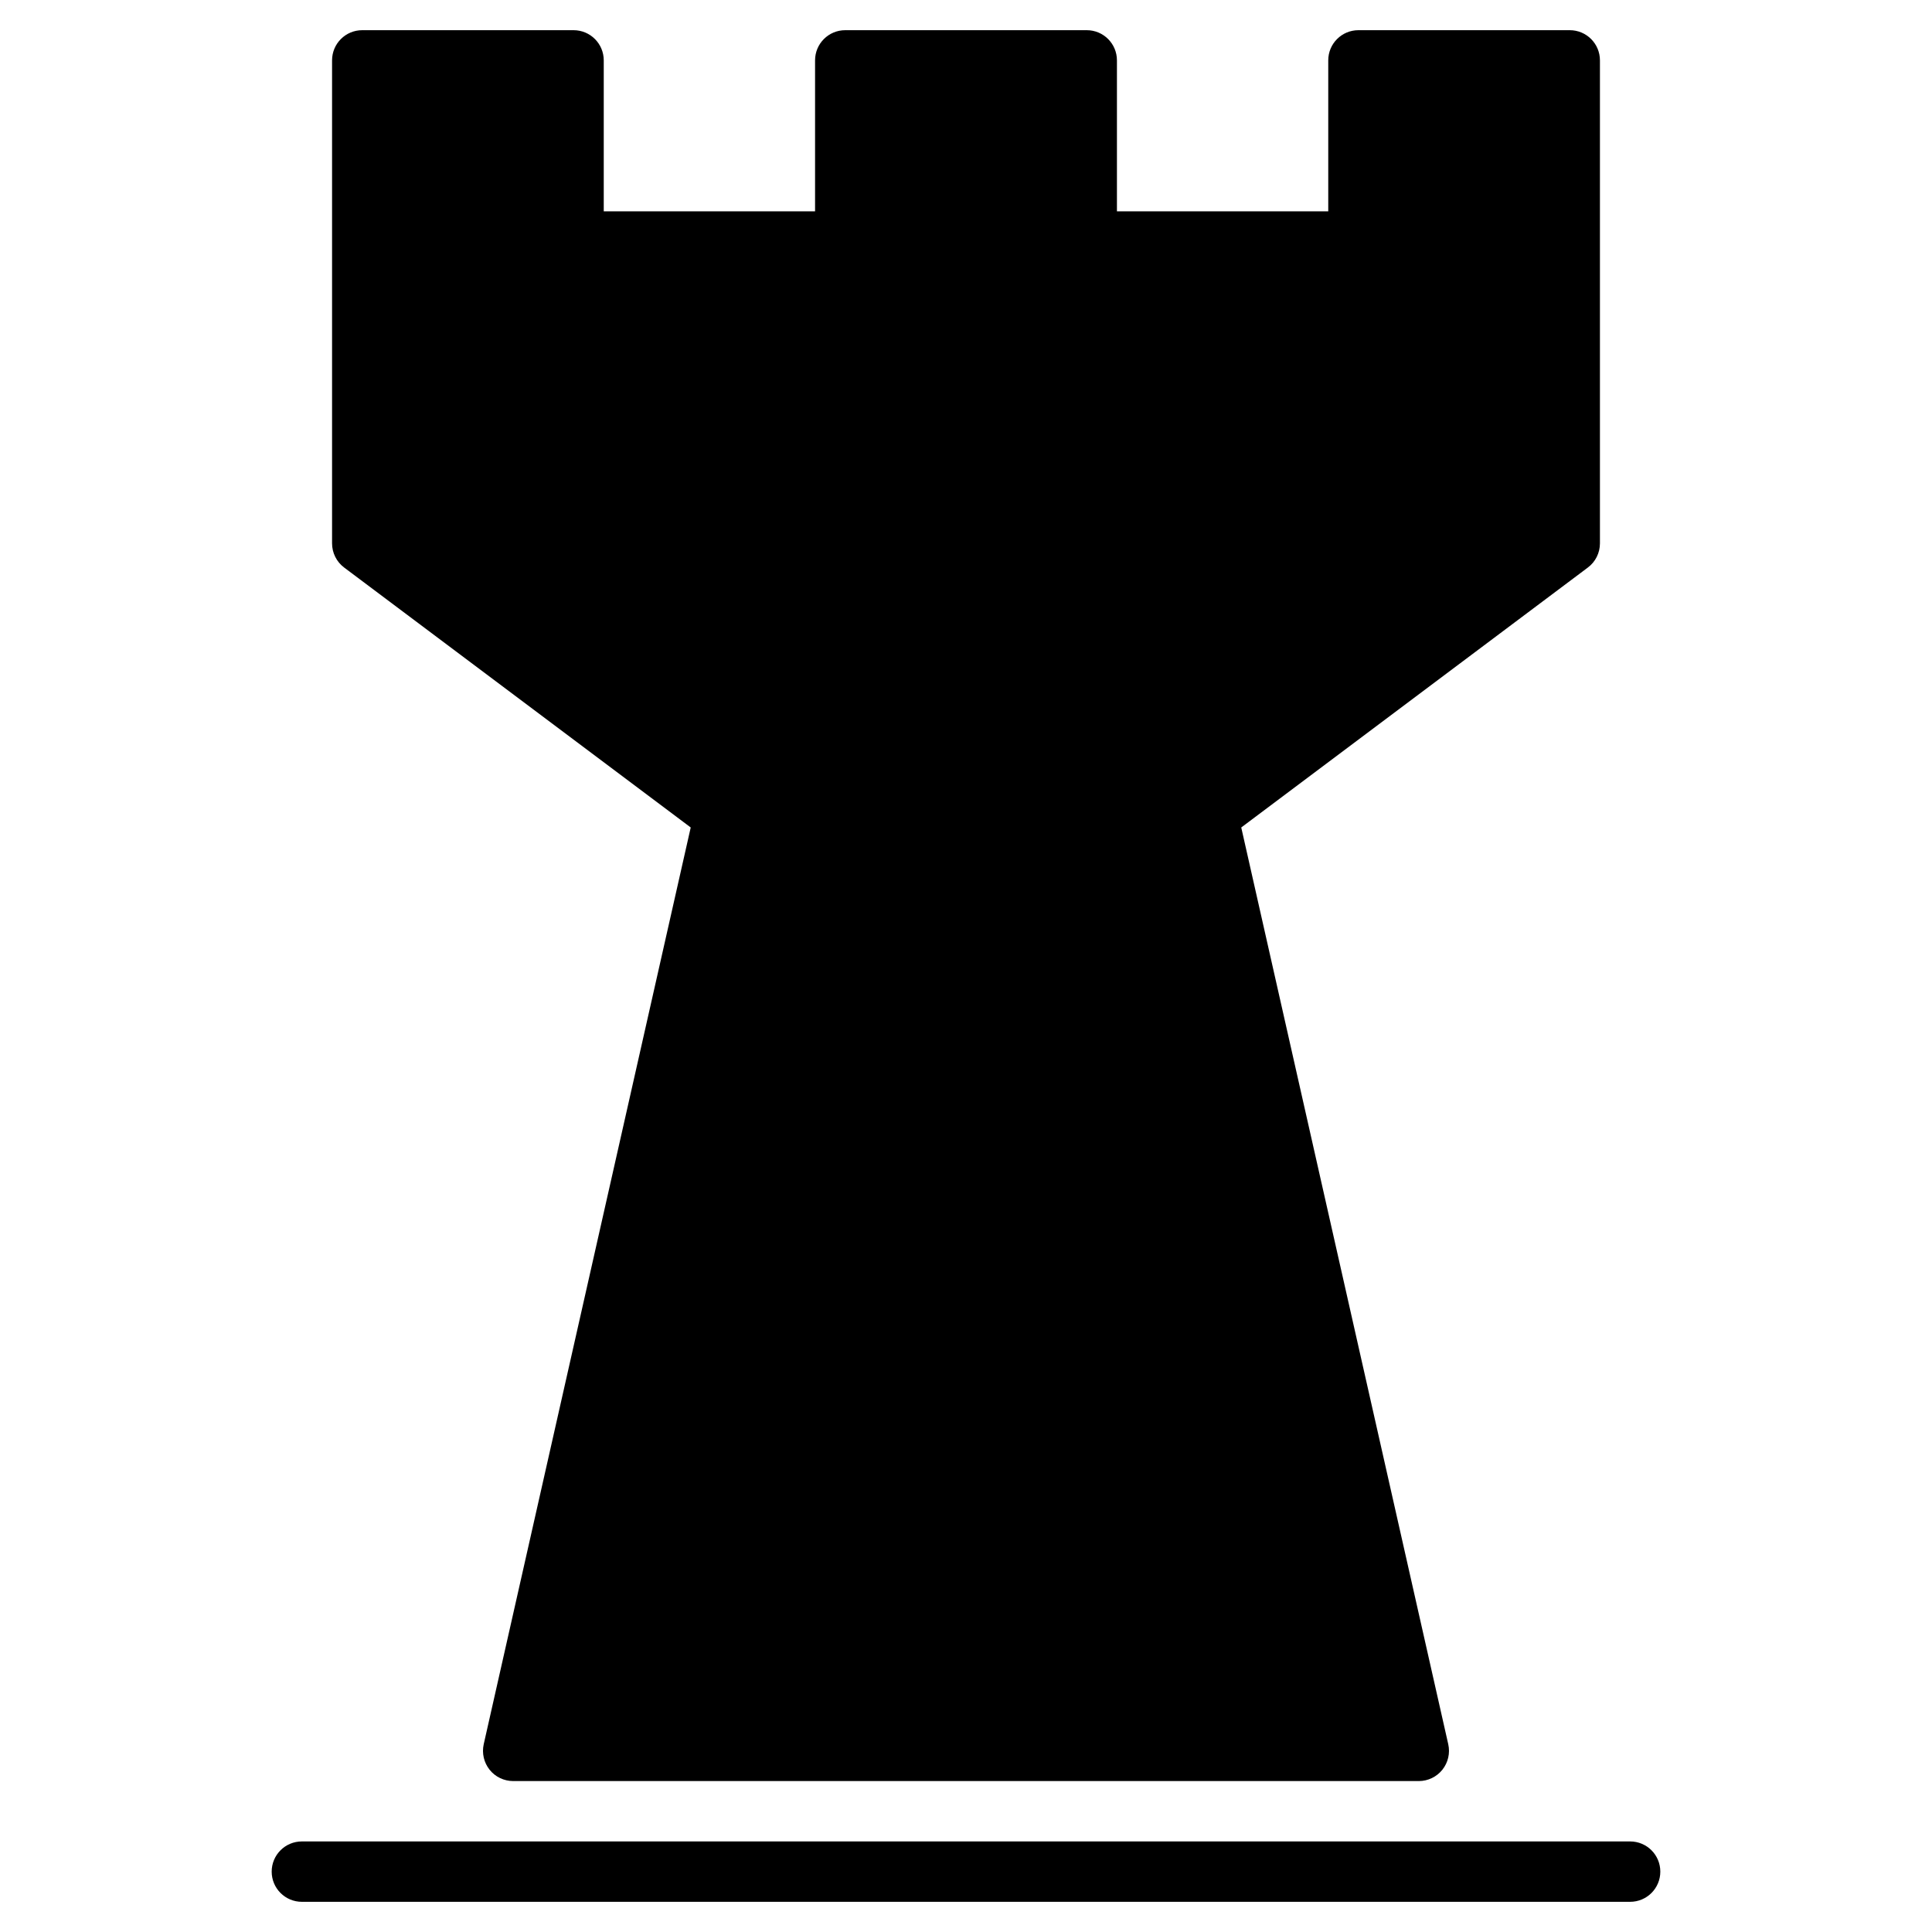 <svg xmlns="http://www.w3.org/2000/svg" xmlns:xlink="http://www.w3.org/1999/xlink" x="0px" y="0px" width="100%" height="100%" viewBox="0 0 64 64"><g transform="translate(0, 0)"><path fill="#000000" d="M52,1h-7c-0.553,0-1,0.447-1,1v5h-7V2c0-0.553-0.447-1-1-1h-8c-0.553,0-1,0.447-1,1v5h-7V2
	c0-0.553-0.447-1-1-1h-7c-0.553,0-1,0.447-1,1v16c0,0.314,0.148,0.611,0.4,0.8l11.481,8.611l-6.857,30.368
	c-0.066,0.297,0.005,0.607,0.194,0.845S16.696,59,17,59h30c0.304,0,0.592-0.139,0.781-0.376s0.261-0.548,0.194-0.845l-6.857-30.368
	L52.6,18.8c0.252-0.188,0.4-0.485,0.4-0.8V2C53,1.447,52.553,1,52,1z"></path>
<path data-color="color-2" fill="#000000" d="M54,63H10c-0.553,0-1-0.447-1-1s0.447-1,1-1h44c0.553,0,1,0.447,1,1S54.553,63,54,63z"></path></g></svg>